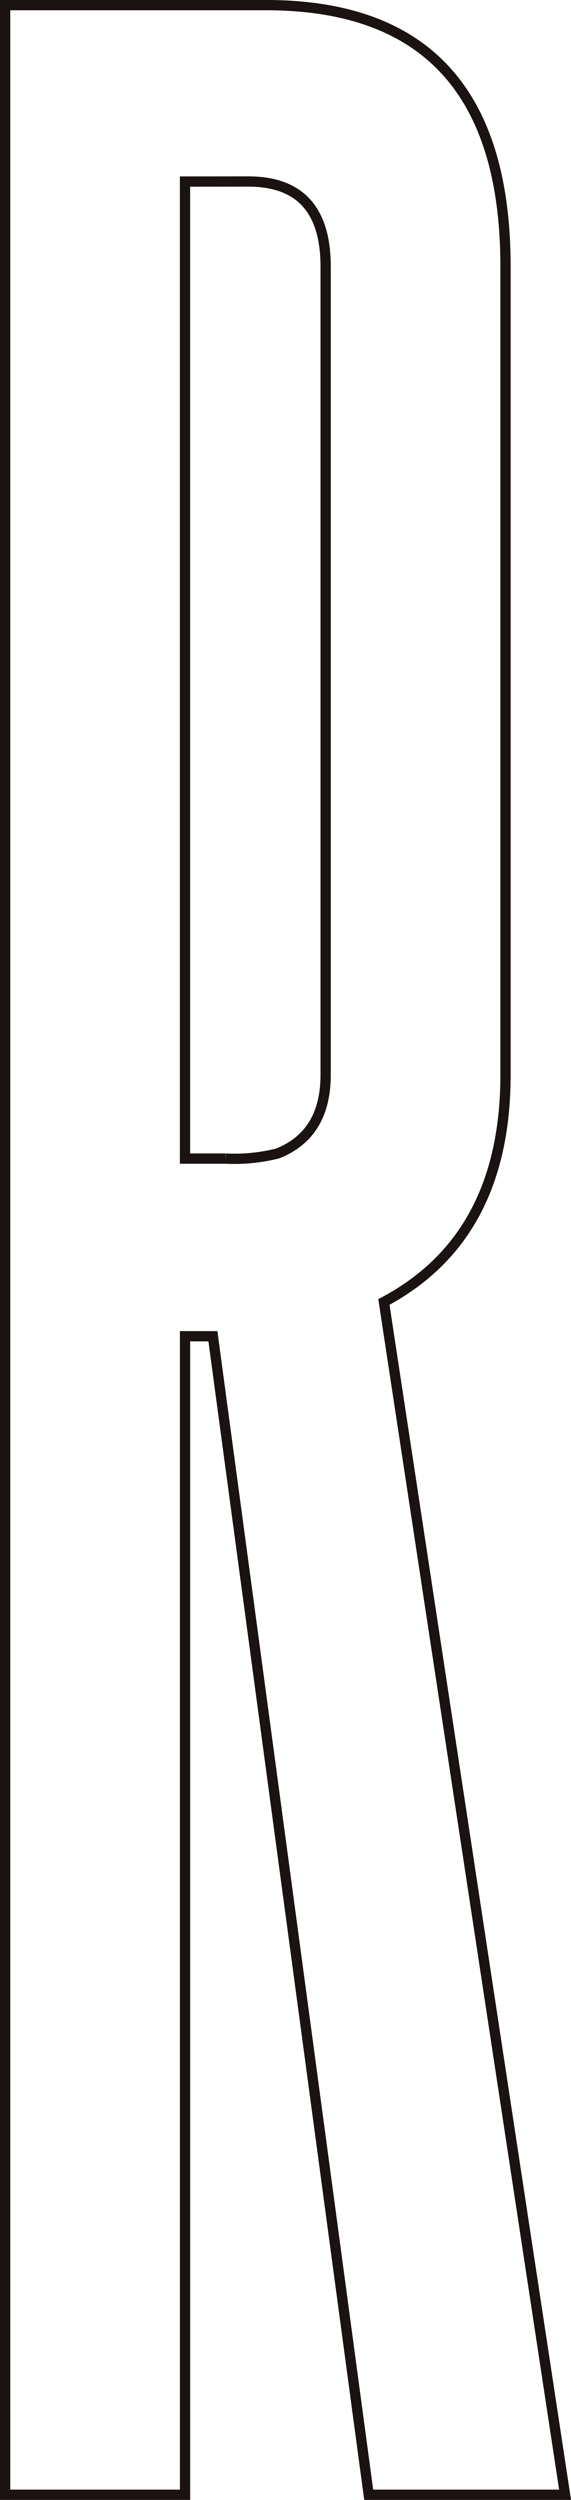 <svg xmlns="http://www.w3.org/2000/svg" width="50.218" height="219.485" viewBox="0 0 50.218 219.485">
  <path id="title_5" d="M339.167,116.47,355.1,221.193H337.829l-13.7-101.714h-2.451V221.193H305.856V2.611h22.95q21.054,0,21.056,22.952V96.527Q349.862,110.789,339.167,116.47ZM321.675,18.1V103.88h3.566a15.512,15.512,0,0,0,4.568-.445q4.232-1.671,4.234-6.908V25.563q0-7.467-6.8-7.467Z" transform="translate(-305.404 -2.16)" fill="none" stroke="#1a1311" stroke-width="0.903"/>
</svg>
